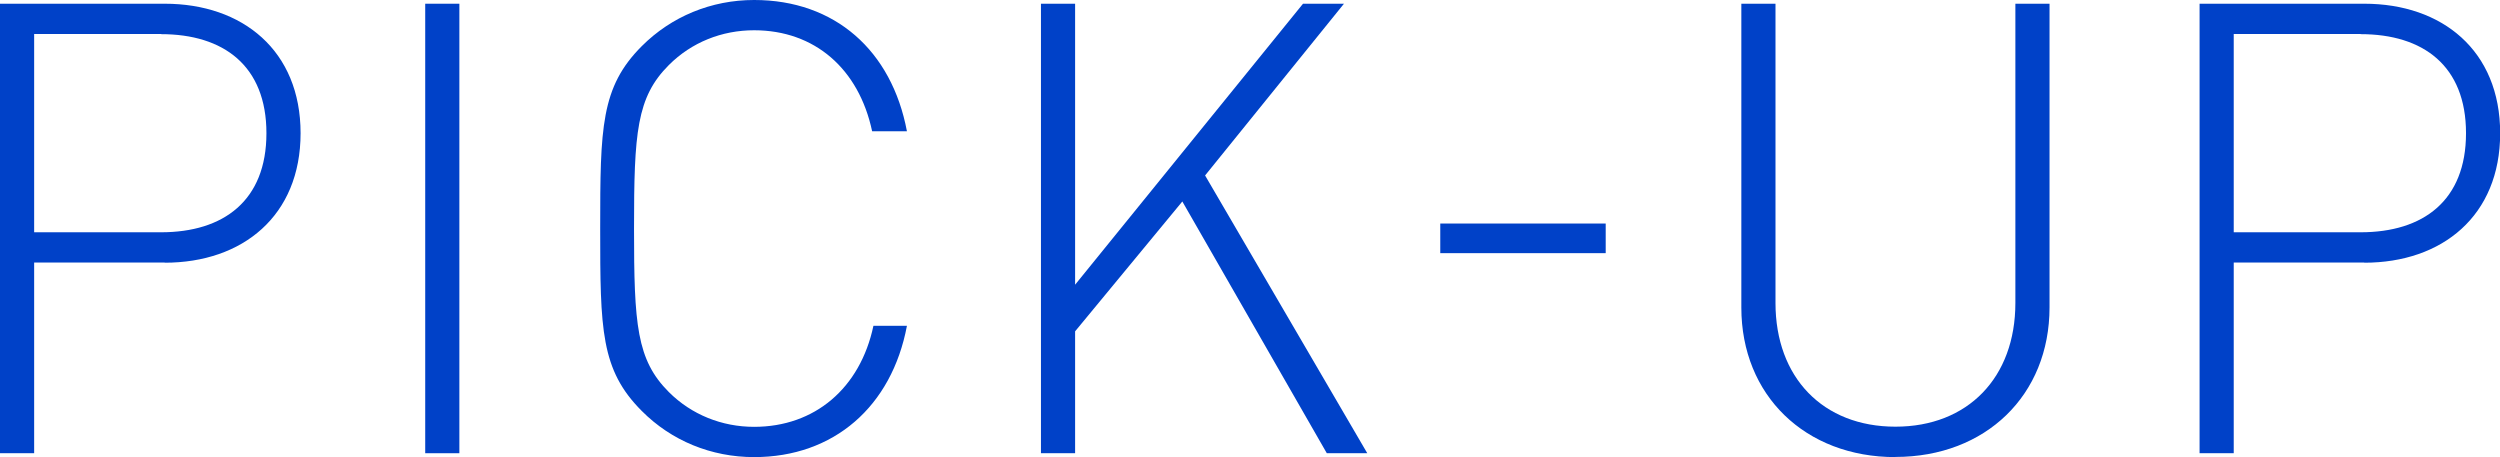 <?xml version="1.0" encoding="UTF-8"?><svg id="_レイヤー_2" xmlns="http://www.w3.org/2000/svg" viewBox="0 0 154.45 28.24"><defs><style>.cls-1{fill:#0041c8;}</style></defs><g id="design"><g><path class="cls-1" d="M10.18,16.22H2.11v11.78H0V.23H10.18c4.8,0,8.39,2.89,8.39,8s-3.59,8-8.39,8Zm-.23-14.12H2.11V14.35h7.84c3.86,0,6.51-1.95,6.51-6.12s-2.65-6.12-6.51-6.12Z"/><path class="cls-1" d="M26.27,.23h2.11V28h-2.11V.23Z"/><path class="cls-1" d="M46.59,28.24c-2.65,0-5.11-1.01-6.94-2.85-2.54-2.54-2.57-5.03-2.57-11.27s.04-8.74,2.57-11.27c1.83-1.83,4.29-2.85,6.94-2.85,4.99,0,8.5,3.12,9.44,8.11h-2.15c-.82-3.86-3.55-6.24-7.29-6.24-1.99,0-3.86,.74-5.27,2.15-1.99,1.99-2.15,4.17-2.15,10.1s.16,8.11,2.15,10.1c1.4,1.4,3.28,2.15,5.27,2.15,3.74,0,6.55-2.38,7.37-6.24h2.07c-.94,4.99-4.52,8.11-9.44,8.11Z"/><path class="cls-1" d="M73.05,12.44l-6.63,8.03v7.53h-2.11V.23h2.11V17.59L80.5,.23h2.53l-8.58,10.61,10.02,17.16h-2.5l-8.93-15.56Z"/><path class="cls-1" d="M88.98,13.81h10.22v1.83h-10.22v-1.83Z"/><path class="cls-1" d="M117.1,28.24c-5.58,0-9.52-3.82-9.52-9.24V.23h2.11V18.72c0,4.6,2.93,7.64,7.41,7.64s7.41-3.04,7.41-7.64V.23h2.11V18.99c0,5.42-3.94,9.24-9.52,9.24Z"/><path class="cls-1" d="M146.07,16.22h-8.07v11.78h-2.11V.23h10.18c4.8,0,8.39,2.89,8.39,8s-3.59,8-8.39,8Zm-.23-14.12h-7.84V14.35h7.84c3.86,0,6.51-1.95,6.51-6.12s-2.65-6.12-6.51-6.12Z"/></g></g></svg>